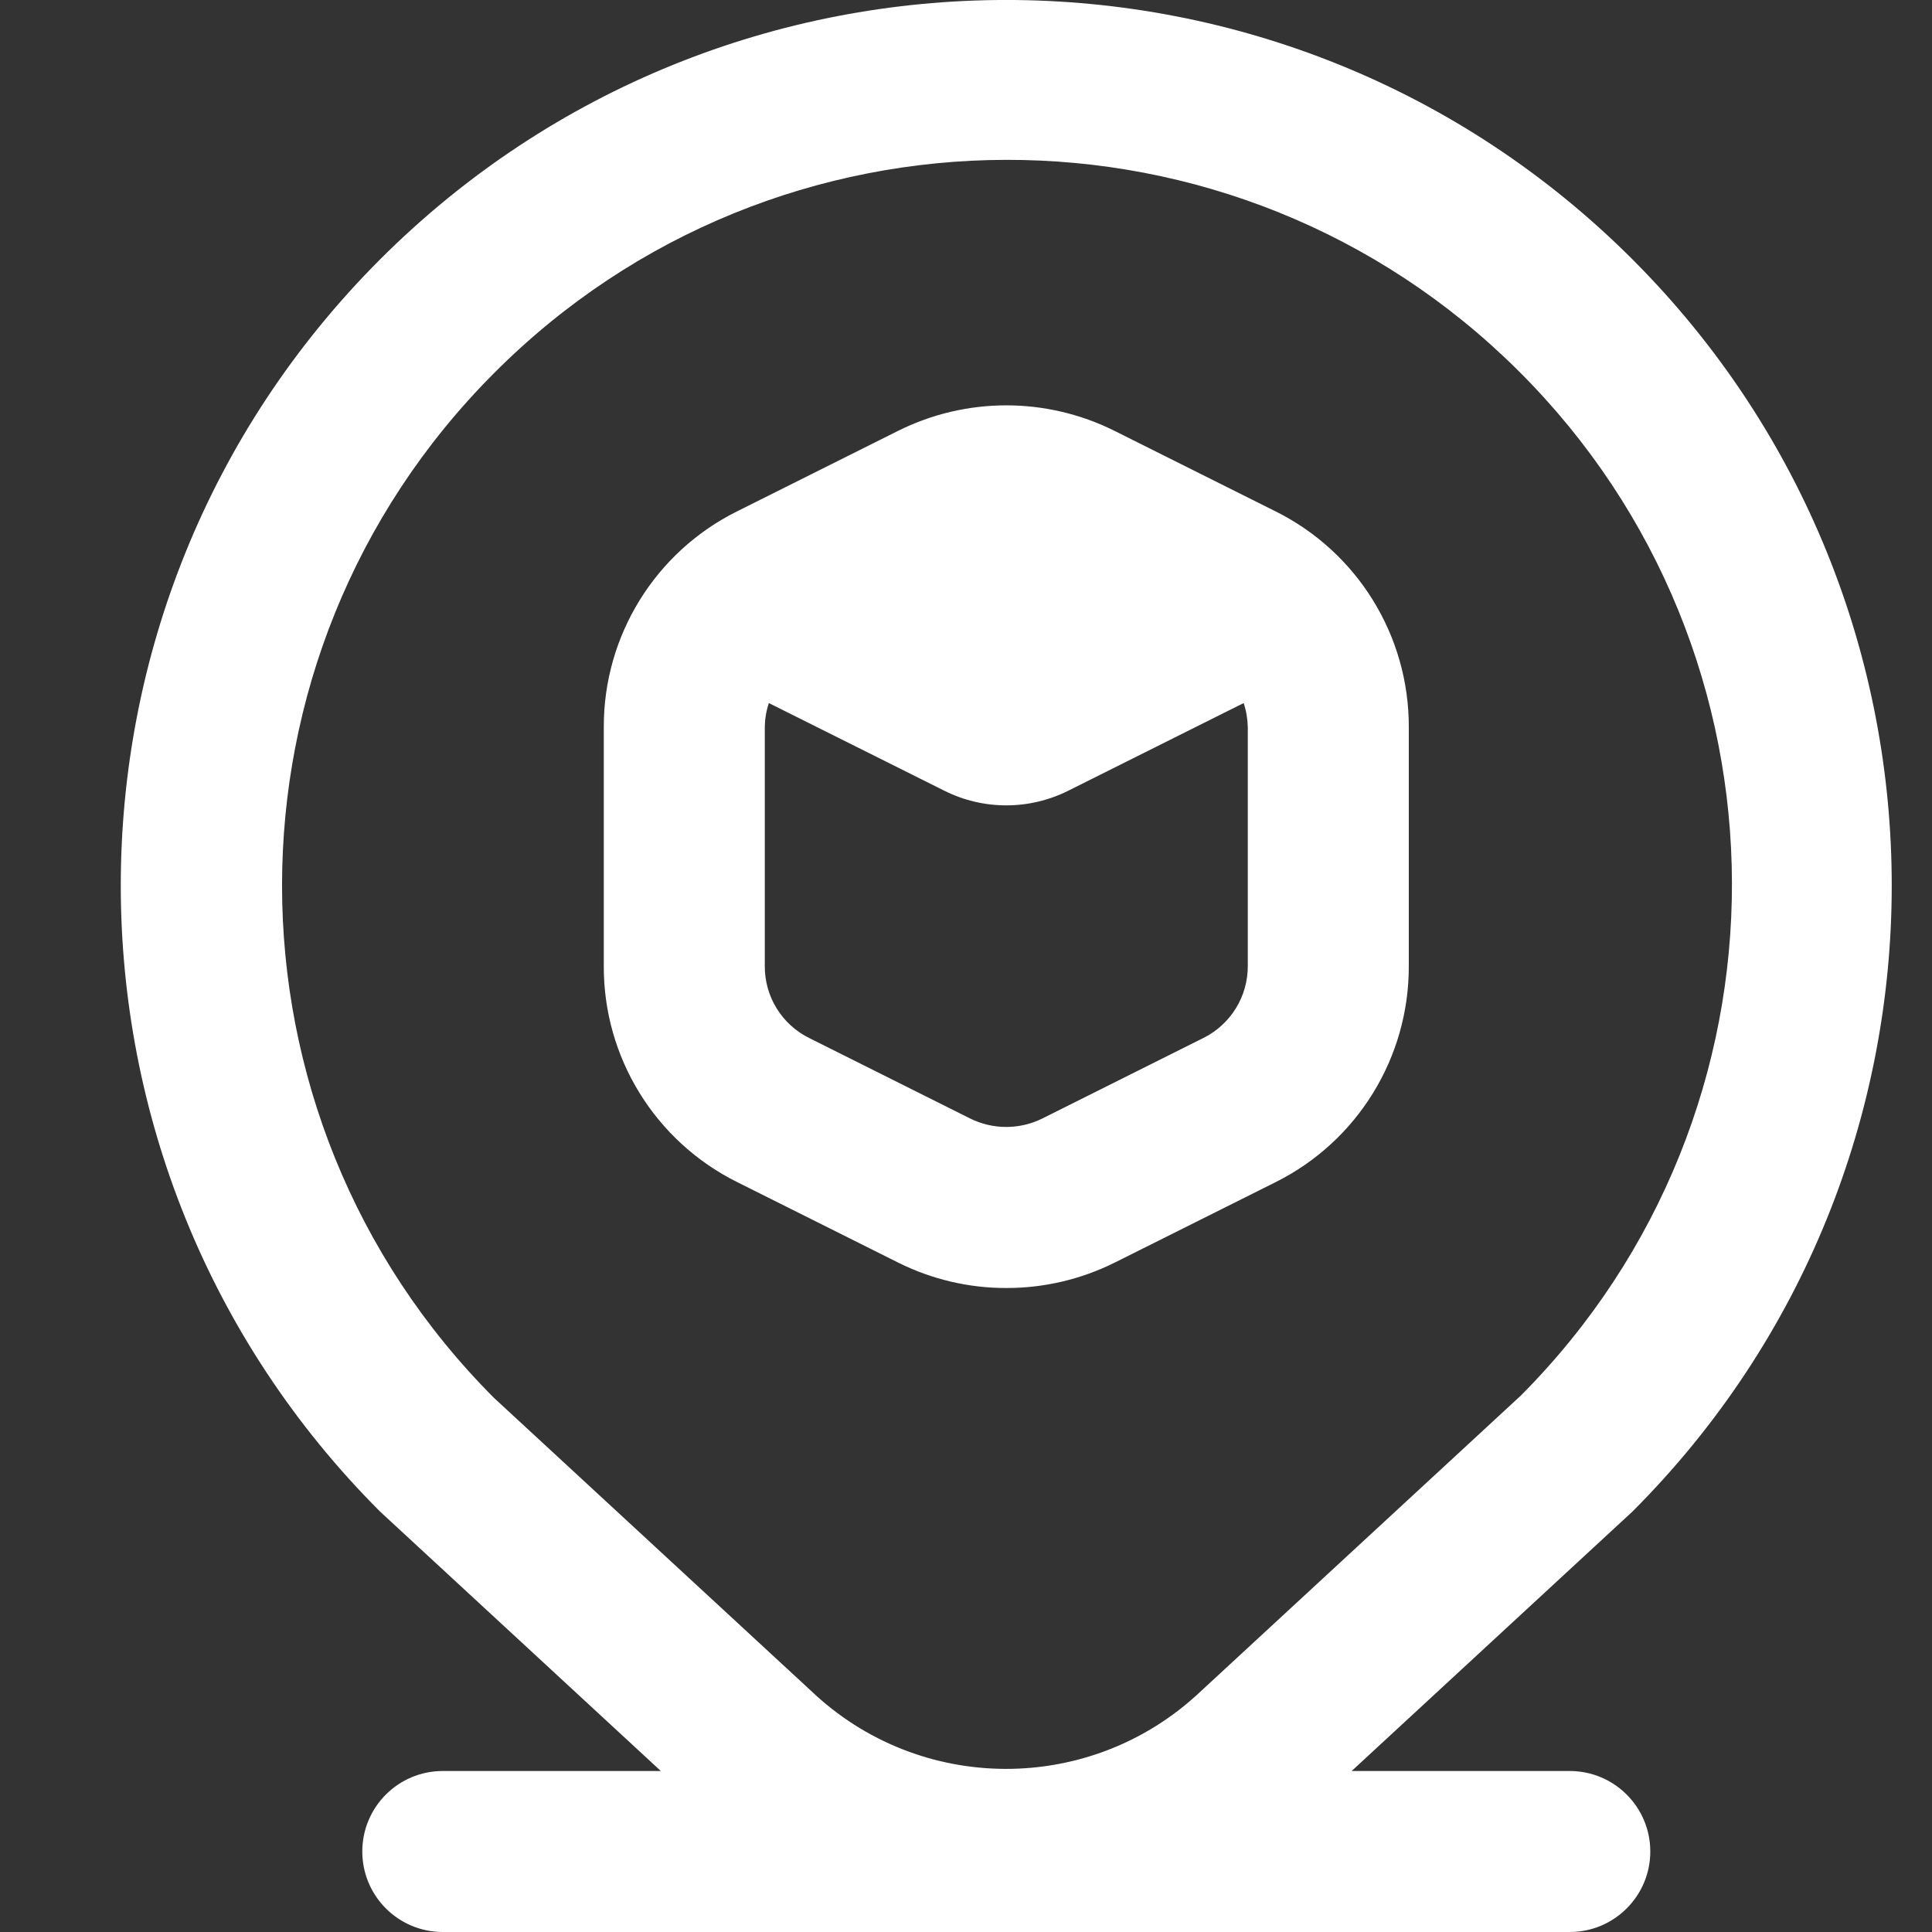 <?xml version="1.0" encoding="UTF-8"?> <svg xmlns="http://www.w3.org/2000/svg" width="21" height="21" viewBox="0 0 21 21" fill="none"><rect x="0" y="0" width="21" height="21" fill="#333333" stroke="none"/><g clip-path="url(#clip0_138_1859)"><path d="M10.938 14C11.345 14.001 11.747 13.907 12.112 13.726L13.862 12.851C14.754 12.408 15.316 11.496 15.313 10.5V7.904C15.316 6.909 14.753 5.999 13.862 5.557L12.112 4.682C11.372 4.314 10.504 4.314 9.764 4.682L8.014 5.557C7.123 5.999 6.56 6.909 6.563 7.904V10.5C6.559 11.495 7.122 12.406 8.013 12.849L9.763 13.724C10.128 13.906 10.53 14.001 10.938 14ZM8.313 10.5V7.904C8.314 7.815 8.329 7.726 8.357 7.642L10.265 8.595C10.688 8.807 11.187 8.807 11.611 8.595L13.518 7.642C13.546 7.726 13.561 7.815 13.563 7.904V10.5C13.564 10.832 13.376 11.136 13.079 11.283L11.329 12.158C11.082 12.28 10.792 12.28 10.546 12.158L8.796 11.283C8.498 11.136 8.311 10.832 8.313 10.5ZM17.062 19.25H14.692L17.743 16.431C21.502 12.672 21.502 6.578 17.744 2.819C13.985 -0.94 7.891 -0.94 4.132 2.819C0.373 6.578 0.373 12.672 4.132 16.431C4.14 16.439 7.183 19.25 7.183 19.25H4.813C4.329 19.25 3.938 19.642 3.938 20.125C3.938 20.608 4.329 21 4.813 21H17.063C17.546 21 17.938 20.608 17.938 20.125C17.938 19.642 17.546 19.25 17.062 19.25ZM5.369 4.057C8.438 0.974 13.424 0.963 16.506 4.032C19.589 7.1 19.6 12.087 16.531 15.169L13.045 18.39C11.854 19.512 9.994 19.505 8.812 18.375L5.369 15.194C2.298 12.116 2.298 7.134 5.369 4.057Z" fill="white"></path></g><defs><clipPath id="clip0_138_1859"><rect width="21" height="21" fill="white"></rect></clipPath></defs></svg> 